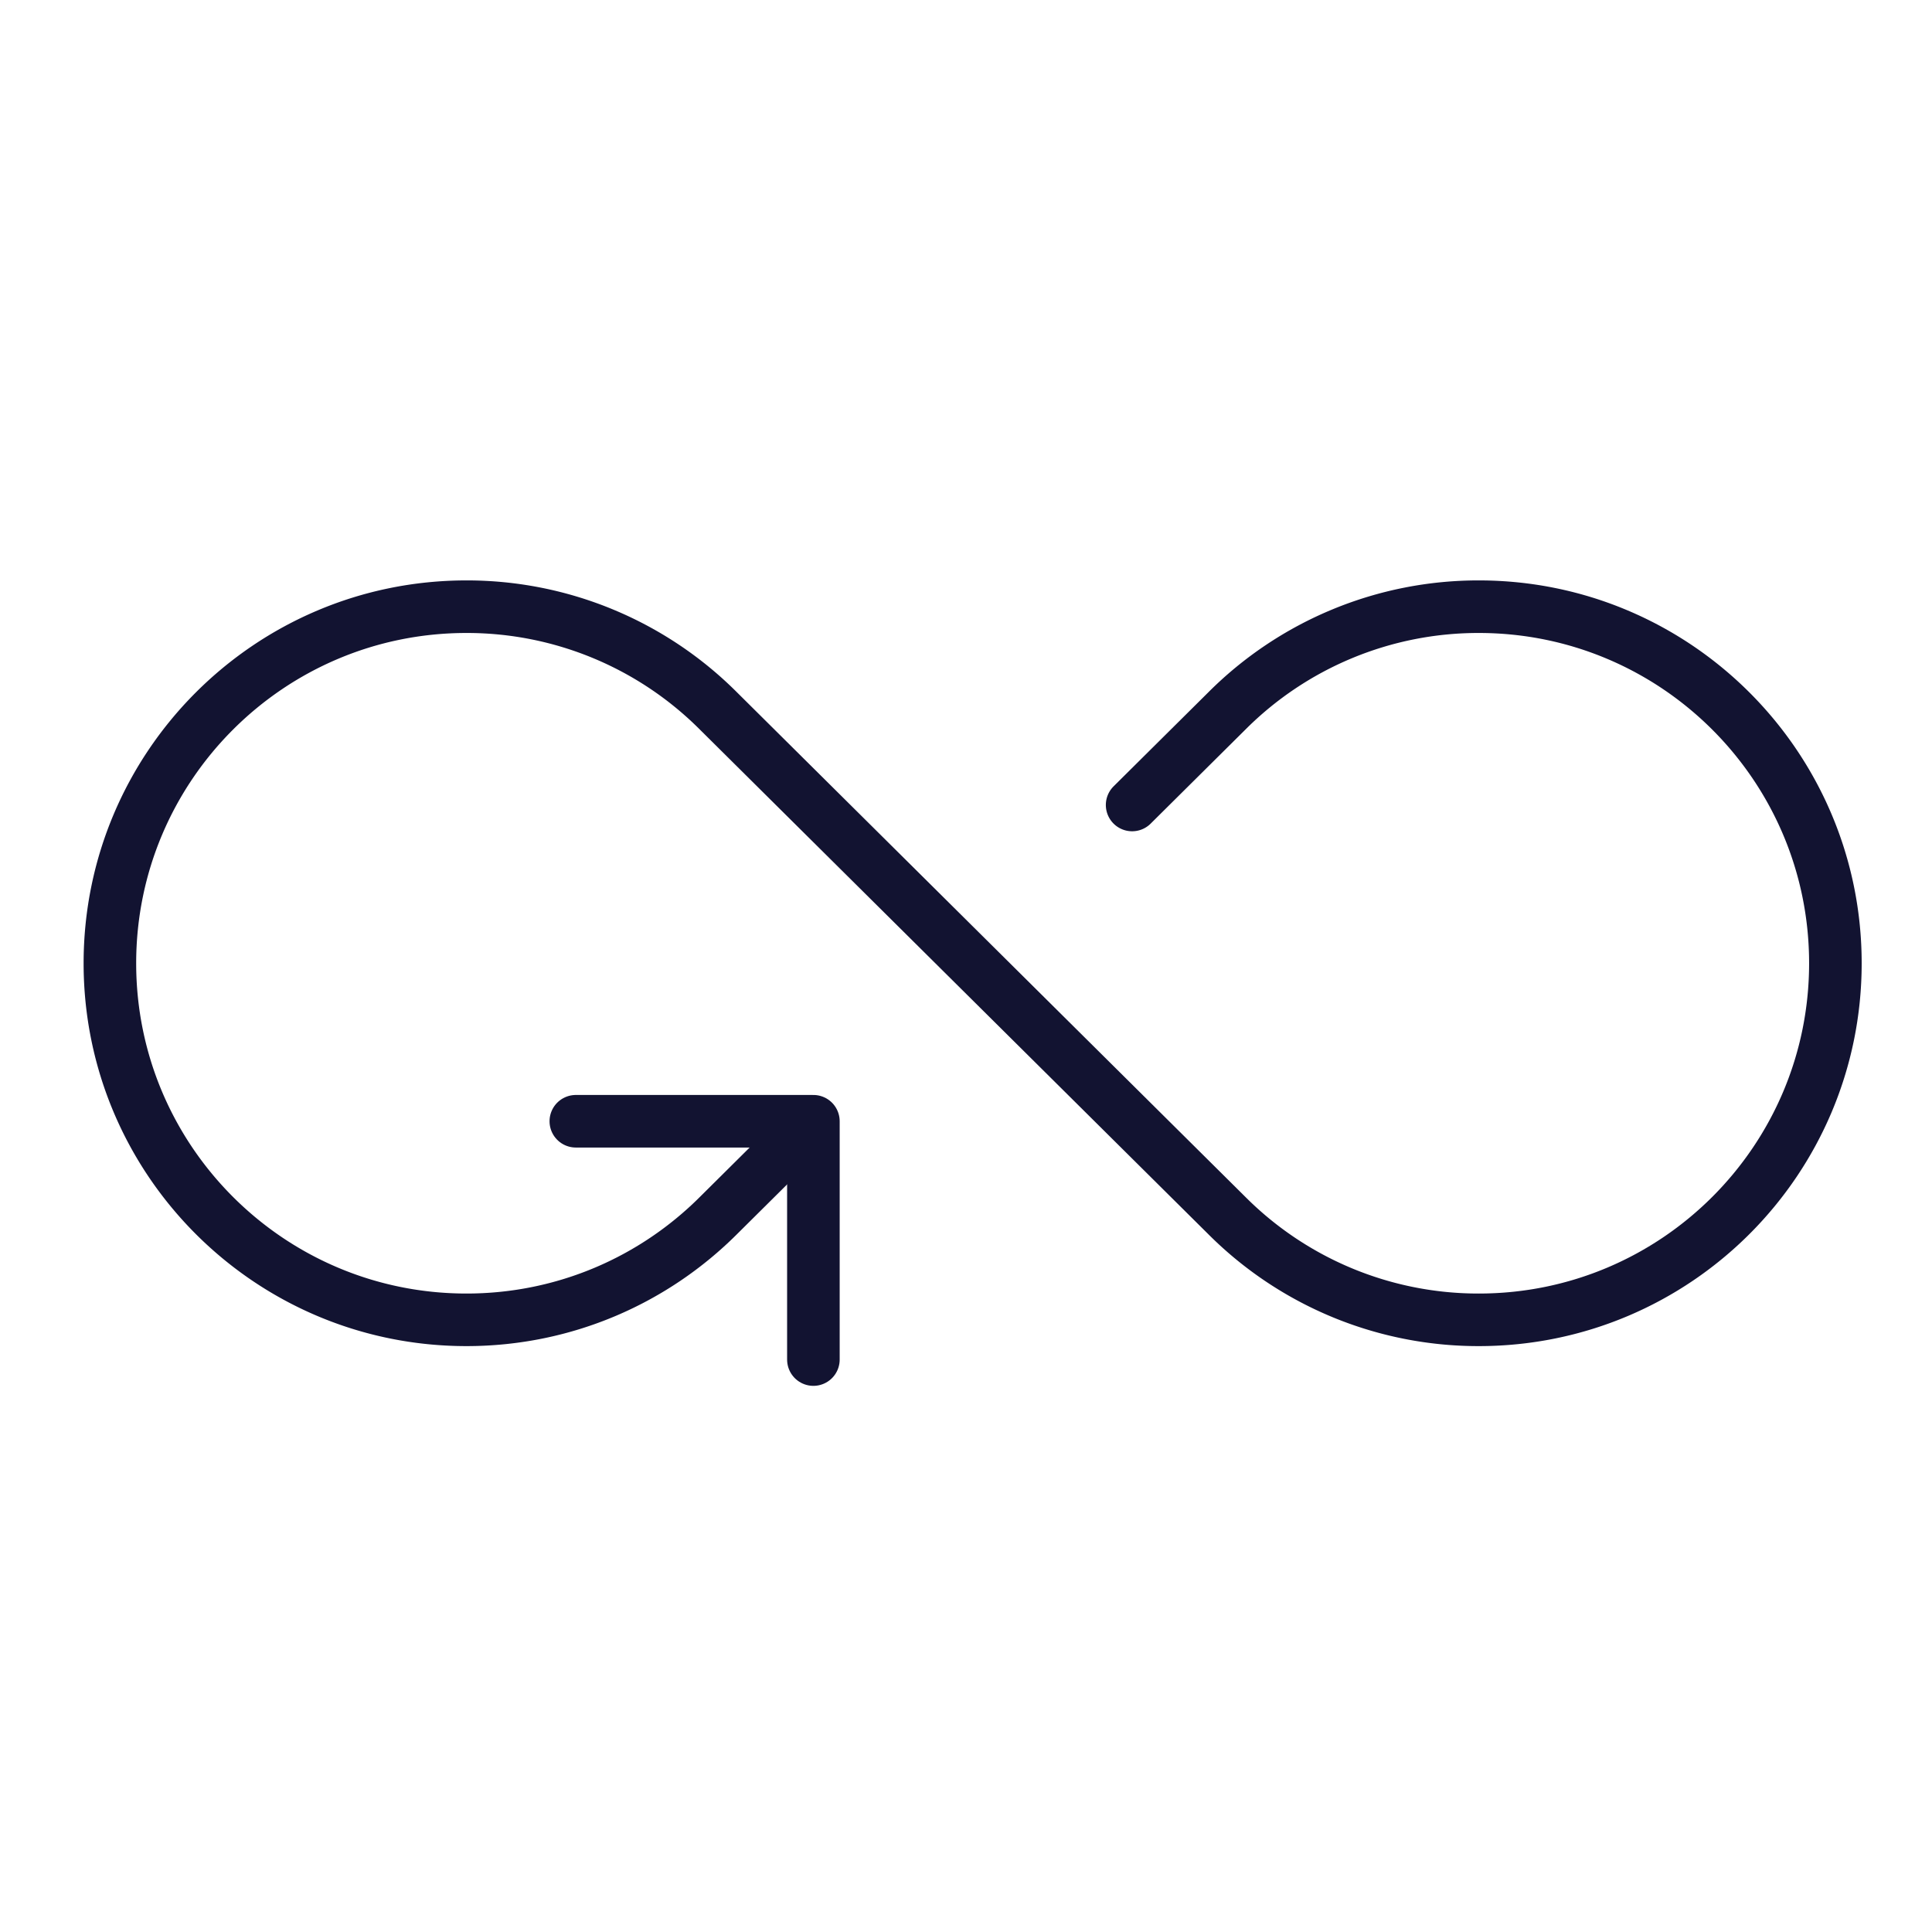 <svg xmlns="http://www.w3.org/2000/svg" width="430" height="430" style="width:100%;height:100%;transform:translate3d(0,0,0);content-visibility:visible" viewBox="0 0 430 430"><defs><clipPath id="a"><path d="M0 0h430v430H0z"/></clipPath><clipPath id="f"><path d="M0 0h430v430H0z"/></clipPath><clipPath id="g"><path d="M0 0h500v500H0z"/></clipPath><clipPath id="d"><path d="M0 0h430v430H0z"/></clipPath><clipPath id="e"><path d="M0 0h500v500H0z"/></clipPath><clipPath id="b"><path d="M0 0h430v430H0z"/></clipPath><clipPath id="c"><path d="M0 0h500v500H0z"/></clipPath></defs><g clip-path="url(#a)"><g clip-path="url(#b)" style="display:none"><path fill="none" class="primary" style="display:none"/><g clip-path="url(#c)" style="display:none"><path fill="none" class="primary" style="display:none"/></g></g><g clip-path="url(#d)" style="display:block"><path fill="none" stroke="#121331" stroke-linecap="round" stroke-linejoin="round" stroke-width="2.6" d="M34.222 5.593 38.899.951s0 0 0 0a17.58 17.58 0 0 1 12.47-5.165c9.74 0 17.636 7.896 17.636 17.636 0 9.74-7.896 17.635-17.636 17.635a17.58 17.58 0 0 1-12.47-5.165L13.769.951A17.583 17.583 0 0 0 1.298-4.214c-9.74 0-17.635 7.896-17.635 17.636 0 9.74 7.895 17.635 17.635 17.635 4.87 0 9.28-1.974 12.471-5.165l3.627-3.6" class="primary" style="display:block" transform="matrix(4.5 0 0 4.5 97.975 153.993)"/><g clip-path="url(#e)" style="display:block" transform="translate(-35 -35)"><path fill="none" stroke="#121331" stroke-linecap="round" stroke-linejoin="round" stroke-width="2.6" d="M-16.438 11.713V23.5h11.75" class="primary" style="display:block" transform="rotate(180 71.032 195.152) scale(4.5)"/></g></g><g clip-path="url(#f)" style="display:none"><path fill="none" class="primary" style="display:none"/><g clip-path="url(#g)" style="display:none"><path fill="none" class="primary" style="display:none"/></g></g></g></svg>